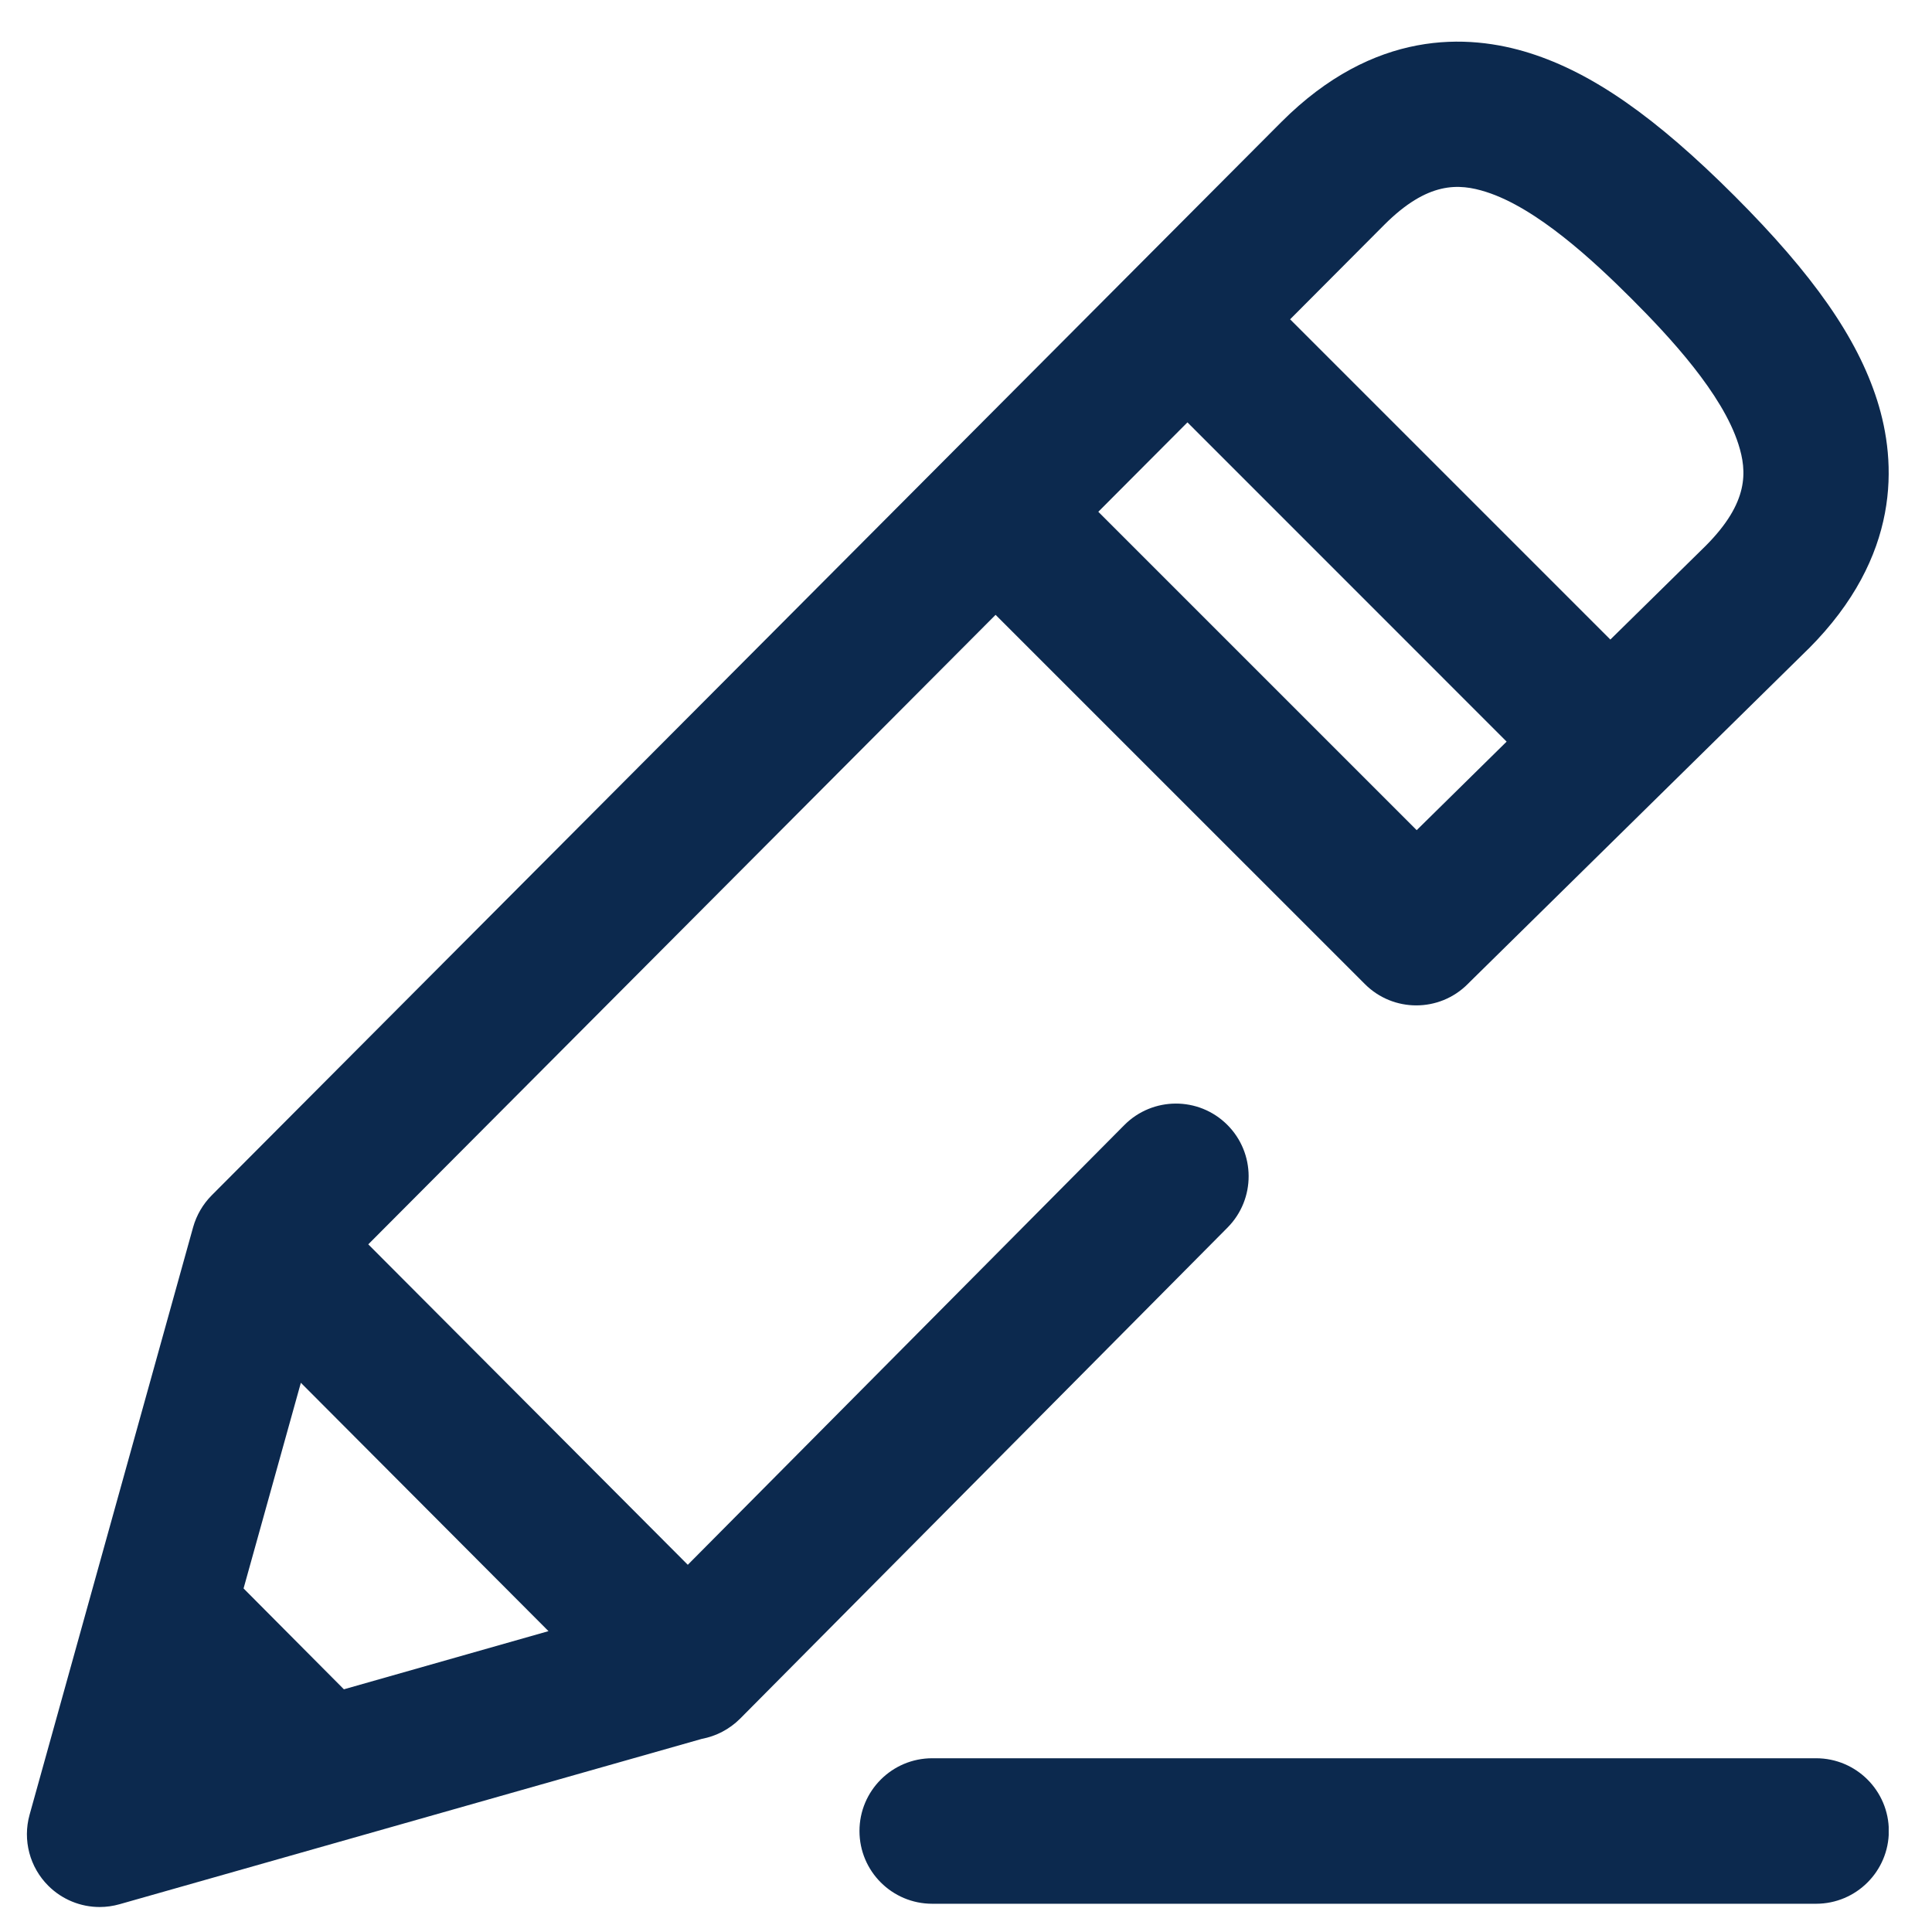 <svg width="29" height="29" viewBox="0 0 29 29" fill="none" xmlns="http://www.w3.org/2000/svg">
<g clip-path="url(#clip0_372_9531)">
<path d="M18.426 18.426C18.85 17.998 18.848 17.307 18.42 16.882C17.992 16.457 17.301 16.46 16.876 16.888L10.324 23.488L5.528 18.678L14.944 9.229L20.487 14.771C20.913 15.198 21.605 15.198 22.031 14.771L22.077 14.725L27.138 9.746C27.14 9.744 27.142 9.742 27.145 9.74C28.535 8.349 28.473 6.944 28.177 6.01C27.878 5.07 27.218 4.123 26.035 2.94C24.851 1.757 23.905 1.096 22.965 0.798C22.031 0.502 20.625 0.44 19.234 1.831L3.178 17.942C3.046 18.075 2.95 18.239 2.899 18.42L0.444 27.24C0.338 27.621 0.446 28.029 0.726 28.307C0.934 28.514 1.212 28.625 1.496 28.625C1.596 28.625 1.696 28.611 1.795 28.583L10.535 26.101C10.746 26.061 10.947 25.96 11.11 25.797L18.426 18.426ZM22.305 2.88C23.068 3.122 23.917 3.912 24.49 4.484C25.063 5.057 25.853 5.907 26.095 6.67C26.224 7.076 26.253 7.541 25.603 8.193L24.172 9.6L19.365 4.793L20.779 3.374C21.432 2.721 21.898 2.751 22.305 2.88ZM17.824 6.34L22.615 11.132L21.265 12.461L16.486 7.682L17.824 6.34ZM5.162 25.357L3.656 23.843L4.516 20.756L8.233 24.484L5.162 25.357ZM28.352 27.484C28.352 28.087 27.863 28.576 27.26 28.576H13.993C13.39 28.576 12.901 28.087 12.901 27.484C12.901 26.881 13.39 26.392 13.993 26.392H27.26C27.863 26.392 28.352 26.881 28.352 27.484Z" fill="#0C294E"/>
</g>
<defs>
<clipPath id="clip0_372_9531">
<rect width="28" height="28" fill="white" transform="translate(0.35 0.625)"/>
</clipPath>
</defs>
</svg>
